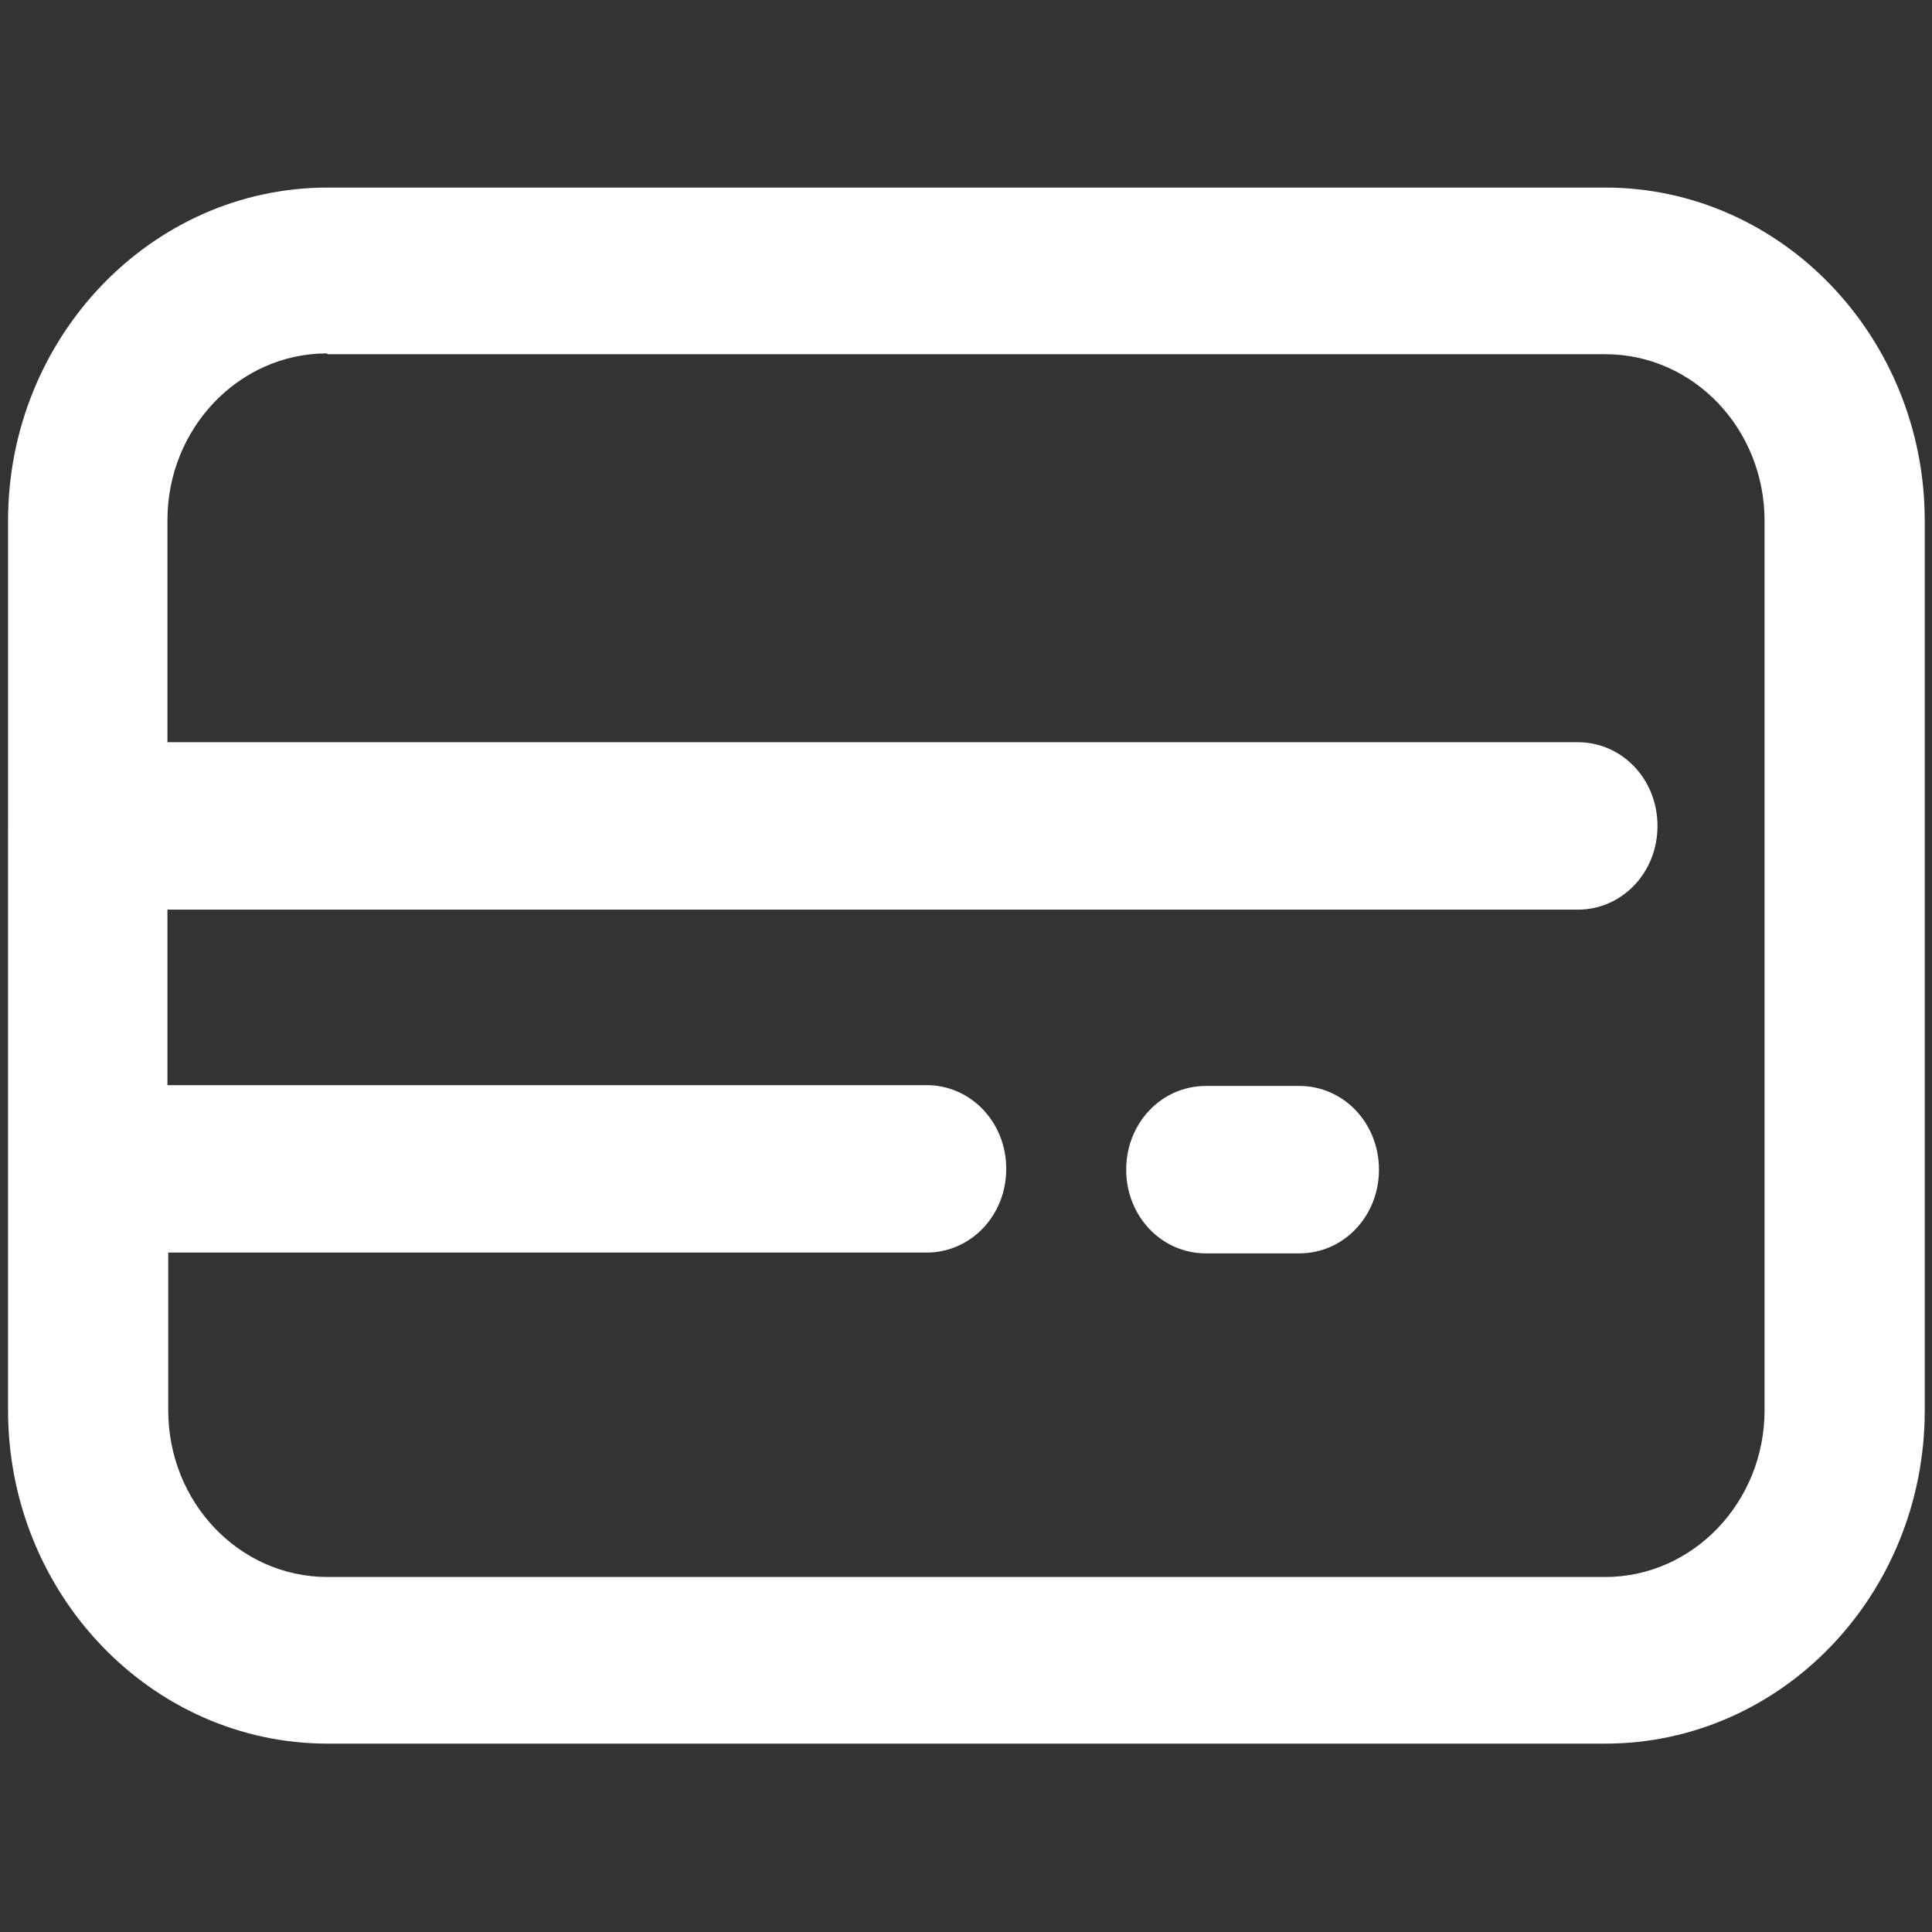 <?xml version="1.0" encoding="UTF-8"?>
<svg id="icons_white" xmlns="http://www.w3.org/2000/svg" viewBox="0 0 24 24">
  <rect x="0" y="0" width="24" height="24" fill="#333333" stroke="none"/>
  <defs>
    <style>
      .cls-1 {
        fill: #fff;
        fill-rule: evenodd;
      }
    </style>
  </defs>
  <path id="card_white" class="cls-1" d="m4.07,4.4h15.87c1.1,0,1.98.93,1.98,2.07v11.05c0,1.14-.89,2.07-1.98,2.07H4.07c-1.1,0-1.98-.93-1.98-2.07v-1.96h9.42c.55,0,.99-.46.99-1.04s-.44-1.04-.99-1.04H2.08v-2.18h17.52c.55,0,.99-.46.99-1.04s-.44-1.04-.99-1.04H2.08v-2.76c0-1.14.89-2.07,1.98-2.07ZM.1,10.27v-3.8C.1,4.19,1.88,2.33,4.07,2.33h15.87c2.19,0,3.97,1.86,3.97,4.14v11.05c0,2.29-1.78,4.14-3.97,4.14H4.07c-2.19,0-3.97-1.86-3.97-4.14v-7.25Zm14.88,3.22c-.55,0-.99.46-.99,1.04s.44,1.04.99,1.04h1.16c.55,0,.99-.46.99-1.04s-.44-1.04-.99-1.04h-1.16Z"/>
</svg>